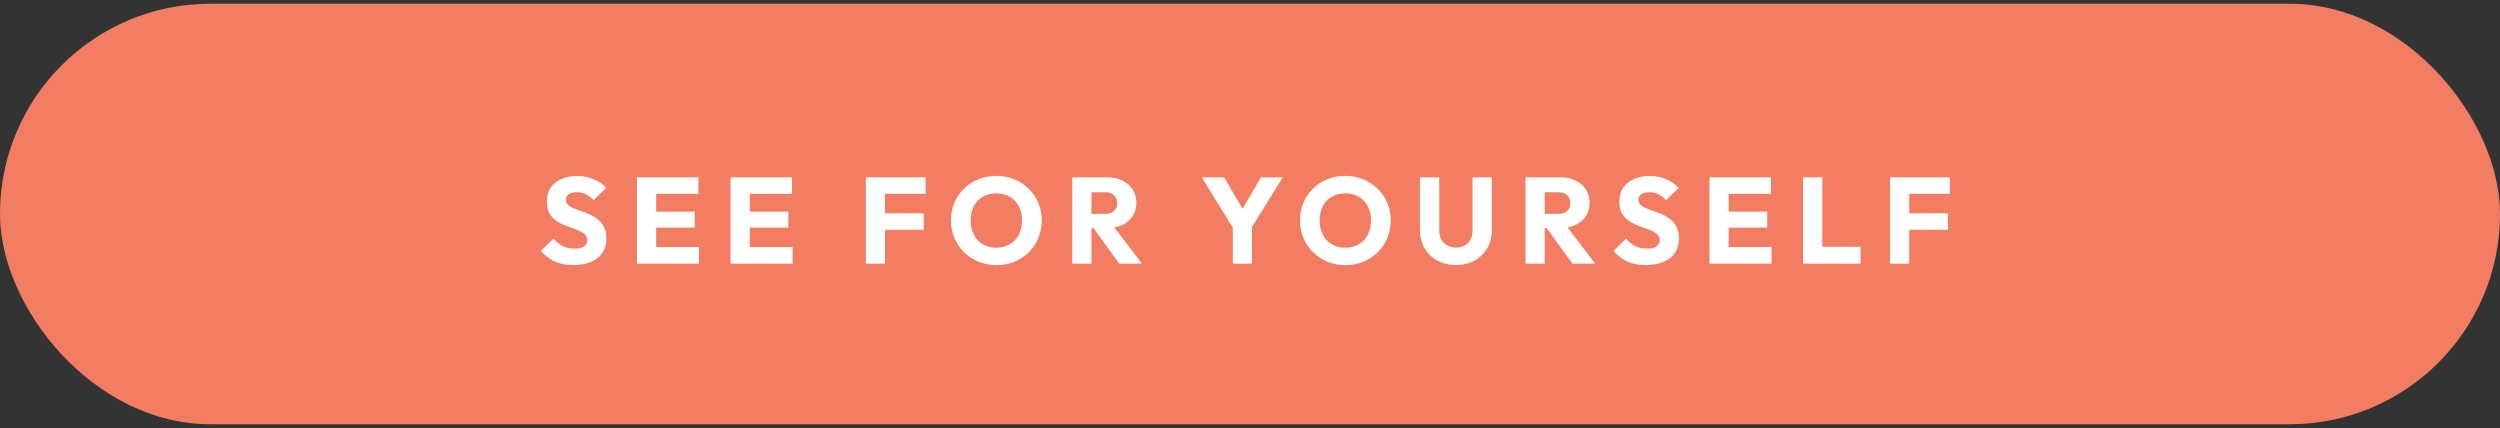 <svg xmlns="http://www.w3.org/2000/svg" width="327" height="56" viewBox="0 0 327 56" fill="none"><rect x="0" y="0" width="327" height="56" fill="#333333" stroke="none"/><rect y="0.49" width="327" height="55" rx="27.5" fill="#F27D62"></rect><path d="M74.98 34.666C74.052 34.666 73.252 34.517 72.58 34.218C71.919 33.909 71.311 33.445 70.756 32.826L72.388 31.21C72.751 31.626 73.151 31.952 73.588 32.186C74.036 32.41 74.553 32.522 75.14 32.522C75.673 32.522 76.084 32.426 76.372 32.234C76.671 32.042 76.82 31.776 76.82 31.434C76.82 31.125 76.724 30.874 76.532 30.682C76.34 30.49 76.084 30.325 75.764 30.186C75.455 30.048 75.108 29.914 74.724 29.786C74.351 29.658 73.977 29.514 73.604 29.354C73.231 29.184 72.884 28.976 72.564 28.73C72.255 28.474 72.004 28.16 71.812 27.786C71.62 27.402 71.524 26.922 71.524 26.346C71.524 25.653 71.689 25.056 72.02 24.554C72.361 24.053 72.831 23.674 73.428 23.418C74.025 23.152 74.713 23.018 75.492 23.018C76.281 23.018 77.001 23.157 77.652 23.434C78.313 23.712 78.857 24.09 79.284 24.57L77.652 26.186C77.311 25.834 76.964 25.573 76.612 25.402C76.271 25.232 75.881 25.146 75.444 25.146C75.007 25.146 74.66 25.232 74.404 25.402C74.148 25.562 74.02 25.797 74.02 26.106C74.02 26.394 74.116 26.629 74.308 26.81C74.5 26.981 74.751 27.13 75.06 27.258C75.38 27.386 75.727 27.514 76.1 27.642C76.484 27.77 76.863 27.92 77.236 28.09C77.609 28.261 77.951 28.48 78.26 28.746C78.58 29.002 78.836 29.333 79.028 29.738C79.22 30.133 79.316 30.624 79.316 31.21C79.316 32.288 78.932 33.136 78.164 33.754C77.396 34.362 76.335 34.666 74.98 34.666ZM83.316 34.49V23.194H85.828V34.49H83.316ZM85.236 34.49V32.314H91.428V34.49H85.236ZM85.236 29.77V27.674H90.868V29.77H85.236ZM85.236 25.354V23.194H91.348V25.354H85.236ZM95.56 34.49V23.194H98.072V34.49H95.56ZM97.48 34.49V32.314H103.672V34.49H97.48ZM97.48 29.77V27.674H103.112V29.77H97.48ZM97.48 25.354V23.194H103.592V25.354H97.48ZM113.25 34.49V23.194H115.762V34.49H113.25ZM115.17 30.058V27.898H120.818V30.058H115.17ZM115.17 25.354V23.194H121.074V25.354H115.17ZM130.355 34.682C129.502 34.682 128.712 34.533 127.987 34.234C127.272 33.936 126.643 33.52 126.099 32.986C125.555 32.453 125.134 31.834 124.835 31.13C124.536 30.416 124.387 29.648 124.387 28.826C124.387 27.994 124.536 27.226 124.835 26.522C125.134 25.818 125.55 25.205 126.083 24.682C126.616 24.149 127.24 23.738 127.955 23.45C128.68 23.152 129.47 23.002 130.323 23.002C131.166 23.002 131.944 23.152 132.659 23.45C133.384 23.738 134.014 24.149 134.547 24.682C135.091 25.205 135.512 25.824 135.811 26.538C136.11 27.242 136.259 28.01 136.259 28.842C136.259 29.664 136.11 30.432 135.811 31.146C135.512 31.85 135.096 32.469 134.563 33.002C134.03 33.525 133.4 33.936 132.675 34.234C131.96 34.533 131.187 34.682 130.355 34.682ZM130.323 32.394C130.995 32.394 131.582 32.245 132.083 31.946C132.595 31.648 132.99 31.232 133.267 30.698C133.544 30.154 133.683 29.53 133.683 28.826C133.683 28.293 133.603 27.813 133.443 27.386C133.283 26.949 133.054 26.576 132.755 26.266C132.456 25.946 132.099 25.706 131.683 25.546C131.278 25.376 130.824 25.29 130.323 25.29C129.651 25.29 129.059 25.44 128.547 25.738C128.046 26.026 127.656 26.437 127.379 26.97C127.102 27.493 126.963 28.112 126.963 28.826C126.963 29.36 127.043 29.845 127.203 30.282C127.363 30.72 127.587 31.098 127.875 31.418C128.174 31.728 128.531 31.968 128.947 32.138C129.363 32.309 129.822 32.394 130.323 32.394ZM142.174 29.834V27.978H144.558C145.059 27.978 145.443 27.85 145.71 27.594C145.987 27.338 146.126 26.992 146.126 26.554C146.126 26.149 145.992 25.813 145.726 25.546C145.459 25.28 145.075 25.146 144.574 25.146H142.174V23.194H144.862C145.608 23.194 146.264 23.338 146.83 23.626C147.395 23.904 147.838 24.293 148.158 24.794C148.478 25.296 148.638 25.872 148.638 26.522C148.638 27.184 148.478 27.765 148.158 28.266C147.838 28.757 147.39 29.141 146.814 29.418C146.238 29.696 145.56 29.834 144.782 29.834H142.174ZM140.254 34.49V23.194H142.766V34.49H140.254ZM146.398 34.49L142.878 29.626L145.182 29.002L149.374 34.49H146.398ZM161.557 30.282L157.205 23.194H160.117L163.461 28.922H161.589L164.933 23.194H167.781L163.397 30.282H161.557ZM161.253 34.49V29.13H163.765V34.49H161.253ZM176.002 34.682C175.149 34.682 174.359 34.533 173.634 34.234C172.919 33.936 172.29 33.52 171.746 32.986C171.202 32.453 170.781 31.834 170.482 31.13C170.183 30.416 170.034 29.648 170.034 28.826C170.034 27.994 170.183 27.226 170.482 26.522C170.781 25.818 171.197 25.205 171.73 24.682C172.263 24.149 172.887 23.738 173.602 23.45C174.327 23.152 175.117 23.002 175.97 23.002C176.813 23.002 177.591 23.152 178.306 23.45C179.031 23.738 179.661 24.149 180.194 24.682C180.738 25.205 181.159 25.824 181.458 26.538C181.757 27.242 181.906 28.01 181.906 28.842C181.906 29.664 181.757 30.432 181.458 31.146C181.159 31.85 180.743 32.469 180.21 33.002C179.677 33.525 179.047 33.936 178.322 34.234C177.607 34.533 176.834 34.682 176.002 34.682ZM175.97 32.394C176.642 32.394 177.229 32.245 177.73 31.946C178.242 31.648 178.637 31.232 178.914 30.698C179.191 30.154 179.33 29.53 179.33 28.826C179.33 28.293 179.25 27.813 179.09 27.386C178.93 26.949 178.701 26.576 178.402 26.266C178.103 25.946 177.746 25.706 177.33 25.546C176.925 25.376 176.471 25.29 175.97 25.29C175.298 25.29 174.706 25.44 174.194 25.738C173.693 26.026 173.303 26.437 173.026 26.97C172.749 27.493 172.61 28.112 172.61 28.826C172.61 29.36 172.69 29.845 172.85 30.282C173.01 30.72 173.234 31.098 173.522 31.418C173.821 31.728 174.178 31.968 174.594 32.138C175.01 32.309 175.469 32.394 175.97 32.394ZM190.445 34.666C189.517 34.666 188.695 34.469 187.981 34.074C187.277 33.68 186.722 33.136 186.317 32.442C185.922 31.738 185.725 30.938 185.725 30.042V23.194H188.253V30.186C188.253 30.634 188.349 31.024 188.541 31.354C188.733 31.685 188.994 31.941 189.325 32.122C189.666 32.293 190.039 32.378 190.445 32.378C190.871 32.378 191.245 32.293 191.565 32.122C191.885 31.941 192.135 31.69 192.317 31.37C192.509 31.04 192.605 30.65 192.605 30.202V23.194H195.133V30.058C195.133 30.954 194.935 31.749 194.541 32.442C194.146 33.136 193.597 33.68 192.892 34.074C192.189 34.469 191.373 34.666 190.445 34.666ZM201.455 29.834V27.978H203.839C204.34 27.978 204.724 27.85 204.991 27.594C205.268 27.338 205.407 26.992 205.407 26.554C205.407 26.149 205.274 25.813 205.007 25.546C204.74 25.28 204.356 25.146 203.855 25.146H201.455V23.194H204.143C204.89 23.194 205.546 23.338 206.111 23.626C206.676 23.904 207.119 24.293 207.439 24.794C207.759 25.296 207.919 25.872 207.919 26.522C207.919 27.184 207.759 27.765 207.439 28.266C207.119 28.757 206.671 29.141 206.095 29.418C205.519 29.696 204.842 29.834 204.063 29.834H201.455ZM199.535 34.49V23.194H202.047V34.49H199.535ZM205.679 34.49L202.159 29.626L204.463 29.002L208.655 34.49H205.679ZM215.264 34.666C214.336 34.666 213.536 34.517 212.864 34.218C212.203 33.909 211.595 33.445 211.04 32.826L212.672 31.21C213.035 31.626 213.435 31.952 213.872 32.186C214.32 32.41 214.838 32.522 215.424 32.522C215.958 32.522 216.368 32.426 216.656 32.234C216.955 32.042 217.104 31.776 217.104 31.434C217.104 31.125 217.008 30.874 216.816 30.682C216.624 30.49 216.368 30.325 216.048 30.186C215.739 30.048 215.392 29.914 215.008 29.786C214.635 29.658 214.262 29.514 213.888 29.354C213.515 29.184 213.168 28.976 212.848 28.73C212.539 28.474 212.288 28.16 212.096 27.786C211.904 27.402 211.808 26.922 211.808 26.346C211.808 25.653 211.974 25.056 212.304 24.554C212.646 24.053 213.115 23.674 213.712 23.418C214.31 23.152 214.998 23.018 215.776 23.018C216.566 23.018 217.286 23.157 217.936 23.434C218.598 23.712 219.142 24.09 219.568 24.57L217.936 26.186C217.595 25.834 217.248 25.573 216.896 25.402C216.555 25.232 216.166 25.146 215.728 25.146C215.291 25.146 214.944 25.232 214.688 25.402C214.432 25.562 214.304 25.797 214.304 26.106C214.304 26.394 214.4 26.629 214.592 26.81C214.784 26.981 215.035 27.13 215.344 27.258C215.664 27.386 216.011 27.514 216.384 27.642C216.768 27.77 217.147 27.92 217.52 28.09C217.894 28.261 218.235 28.48 218.544 28.746C218.864 29.002 219.12 29.333 219.312 29.738C219.504 30.133 219.6 30.624 219.6 31.21C219.6 32.288 219.216 33.136 218.448 33.754C217.68 34.362 216.619 34.666 215.264 34.666ZM223.6 34.49V23.194H226.112V34.49H223.6ZM225.52 34.49V32.314H231.712V34.49H225.52ZM225.52 29.77V27.674H231.152V29.77H225.52ZM225.52 25.354V23.194H231.632V25.354H225.52ZM235.844 34.49V23.194H238.356V34.49H235.844ZM237.78 34.49V32.282H243.364V34.49H237.78ZM247.213 34.49V23.194H249.725V34.49H247.213ZM249.133 30.058V27.898H254.781V30.058H249.133ZM249.133 25.354V23.194H255.037V25.354H249.133Z" fill="white"></path></svg>